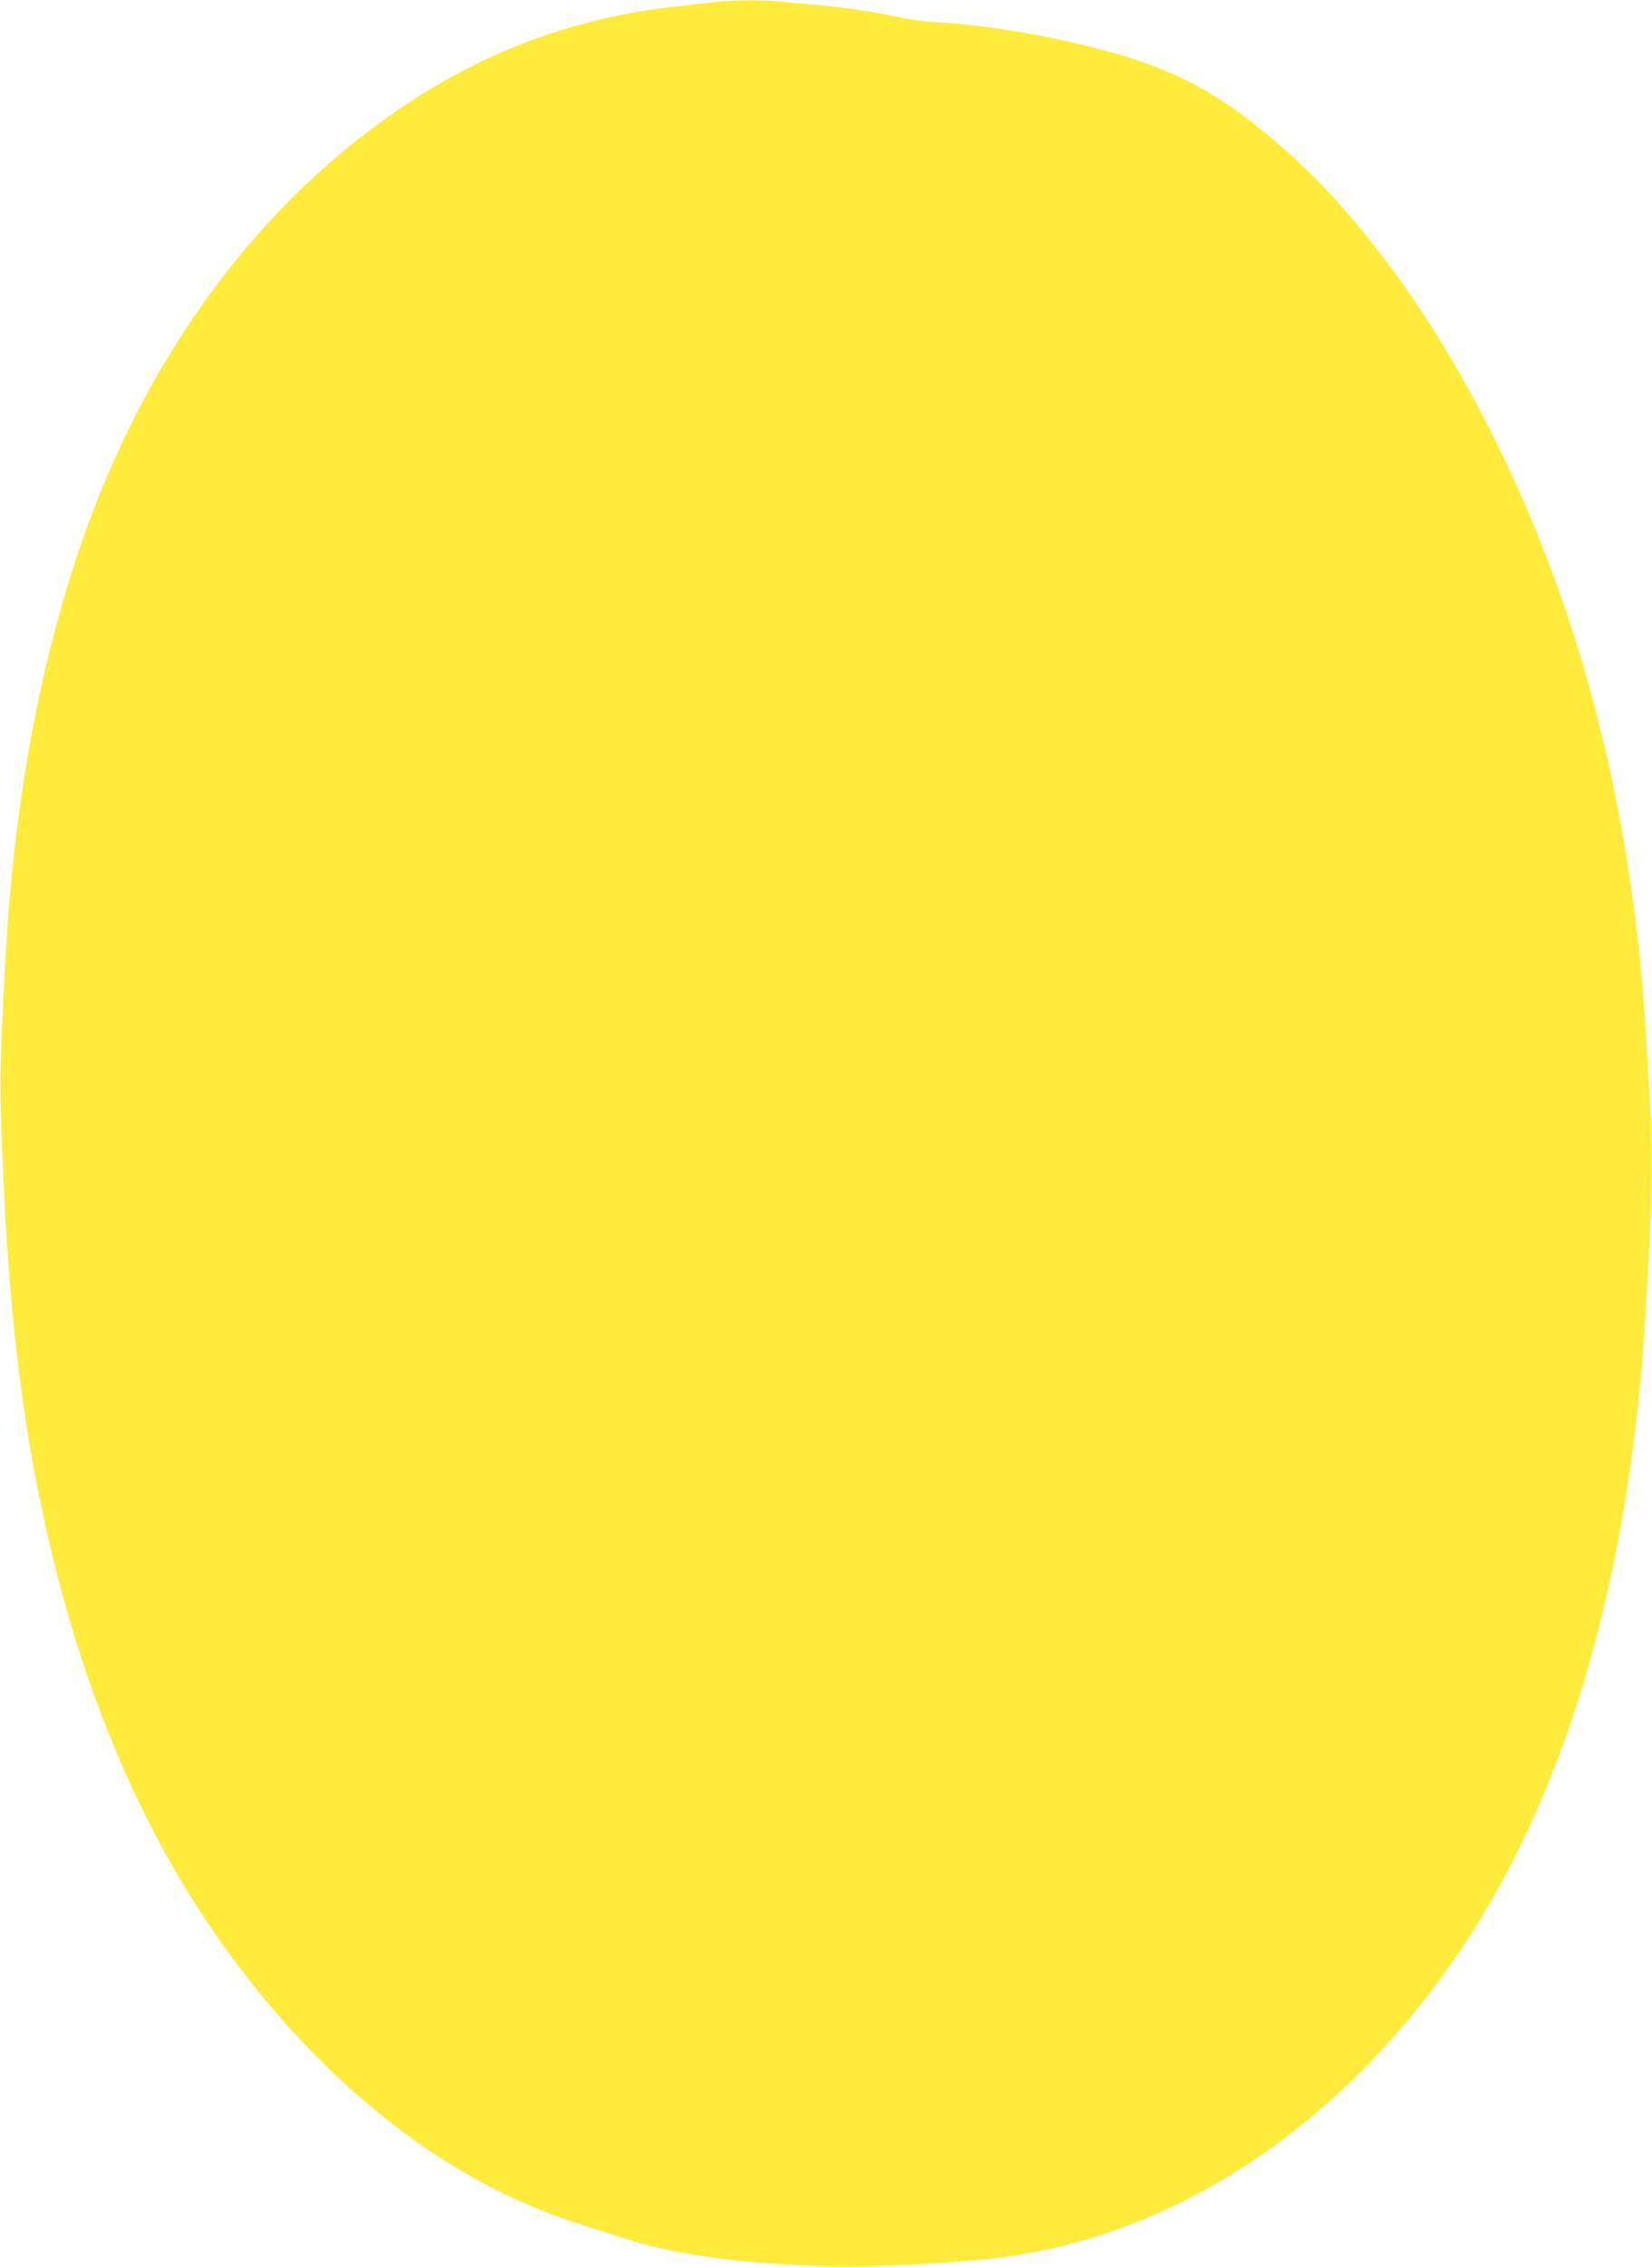 <?xml version="1.0" standalone="no"?>
<!DOCTYPE svg PUBLIC "-//W3C//DTD SVG 20010904//EN"
 "http://www.w3.org/TR/2001/REC-SVG-20010904/DTD/svg10.dtd">
<svg version="1.0" xmlns="http://www.w3.org/2000/svg"
 width="933pt" height="1280pt" viewBox="0 0 933 1280"
 preserveAspectRatio="xMidYMid meet">
<g transform="translate(0,1280) scale(0.1,-0.1)"
fill="#ffeb3b" stroke="none">
<path d="M4040 12789 c-36 -4 -146 -17 -245 -28 -653 -76 -1226 -317 -1770
-745 -666 -524 -1190 -1268 -1519 -2153 -264 -713 -426 -1556 -475 -2473 -36
-665 -36 -703 -11 -1265 28 -624 86 -1165 176 -1645 244 -1294 709 -2313 1416
-3105 506 -567 1075 -952 1683 -1140 66 -21 174 -55 240 -77 273 -89 640 -139
1145 -155 250 -8 795 23 1030 58 501 75 981 270 1422 577 474 329 891 778
1220 1312 528 857 849 2007 937 3360 37 558 47 939 32 1202 -6 117 -16 296
-22 398 -81 1433 -435 2696 -1063 3795 -280 488 -619 926 -941 1215 -331 297
-554 434 -885 544 -319 105 -780 192 -1125 211 -60 3 -148 15 -195 25 -135 30
-314 58 -455 70 -71 6 -169 15 -216 20 -98 11 -283 11 -379 -1z"/>
</g>
</svg>
